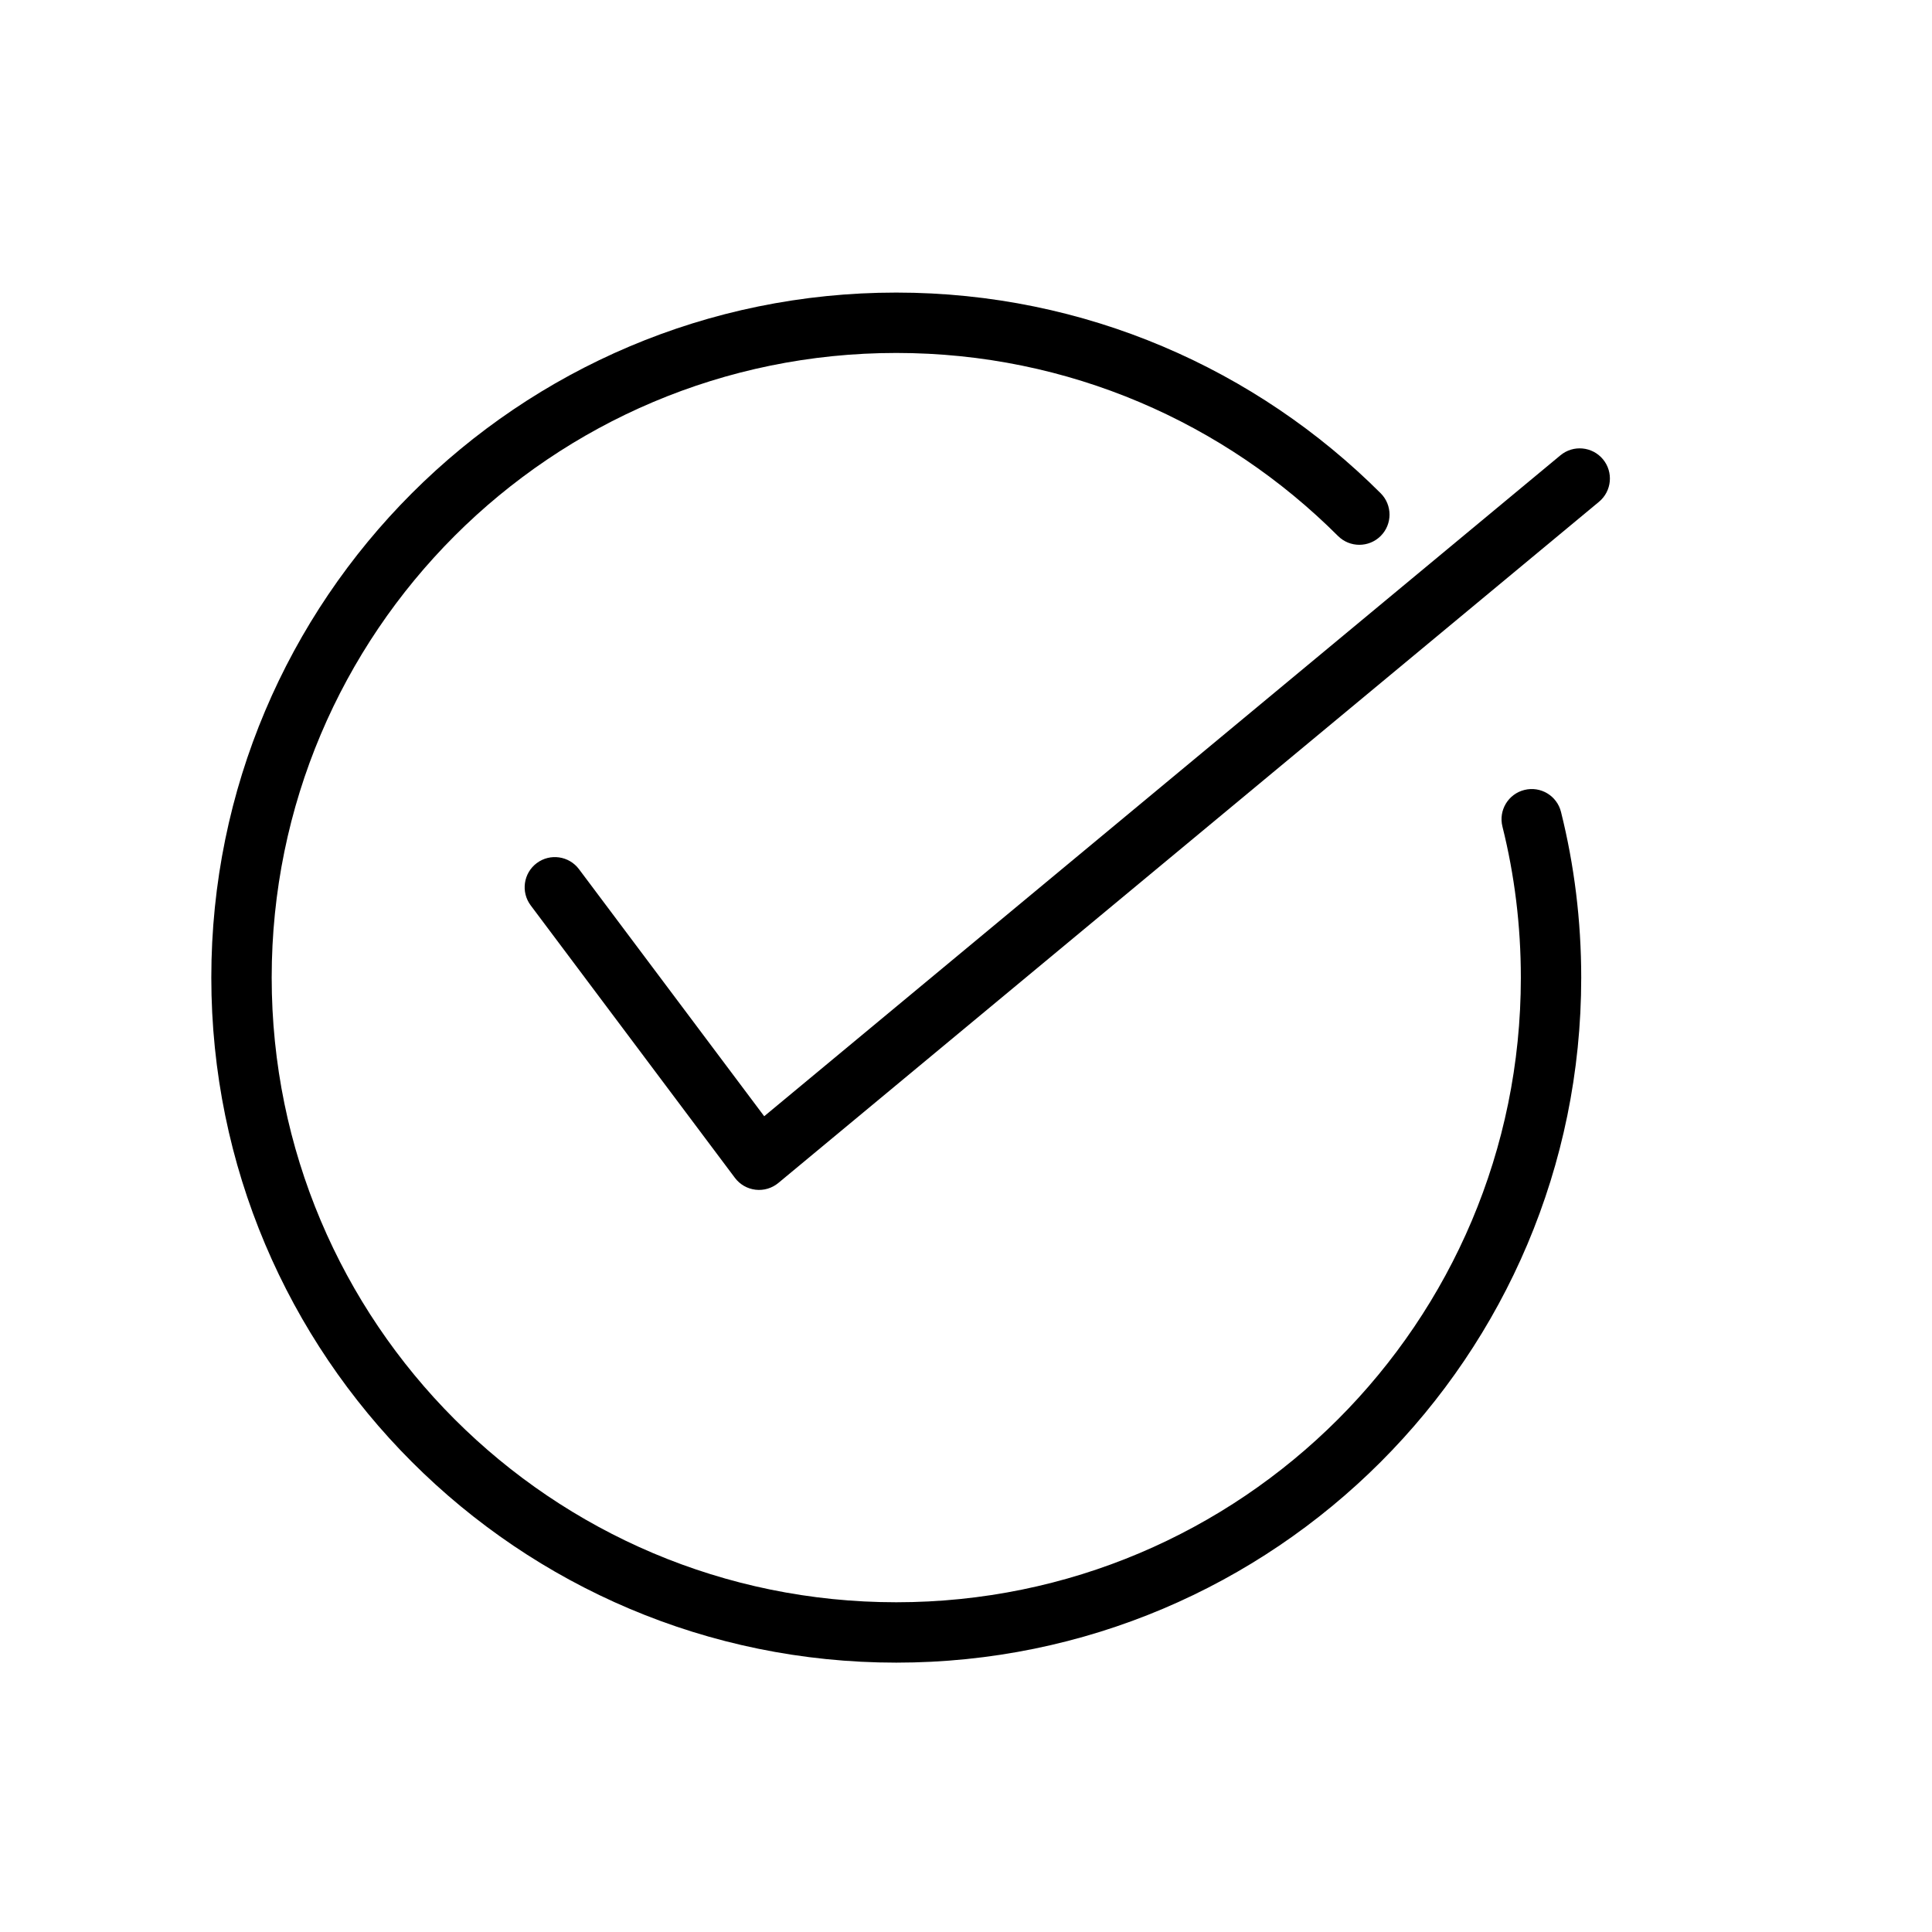 <svg width="64" height="64" viewBox="0 0 64 64" fill="none" xmlns="http://www.w3.org/2000/svg">
<path d="M29.69 9.692C35.956 9.692 41.627 12.236 45.737 16.34C46.127 16.73 46.128 17.363 45.738 17.754C45.347 18.145 44.714 18.145 44.323 17.755C40.573 14.009 35.404 11.692 29.69 11.692C18.262 11.692 9 20.955 9 32.382C9 43.81 18.263 53.077 29.69 53.077C41.118 53.077 50.38 43.815 50.38 32.387C50.38 30.659 50.17 28.98 49.77 27.38C49.636 26.844 49.962 26.301 50.498 26.168C51.033 26.034 51.576 26.359 51.71 26.895C52.15 28.655 52.38 30.496 52.38 32.387C52.38 44.919 42.222 55.077 29.69 55.077C17.157 55.077 7 44.914 7 32.382C7 19.85 17.158 9.692 29.69 9.692Z" fill="black"/>
<path d="M51.691 15.083C52.116 14.73 52.747 14.789 53.1 15.214C53.452 15.639 53.394 16.269 52.969 16.622L25.784 39.187C25.573 39.362 25.3 39.443 25.028 39.411C24.756 39.379 24.509 39.237 24.345 39.018L17.58 29.992C17.249 29.55 17.338 28.924 17.78 28.592C18.222 28.261 18.849 28.351 19.18 28.793L25.315 36.977L51.691 15.083Z" fill="black"/>
</svg>
